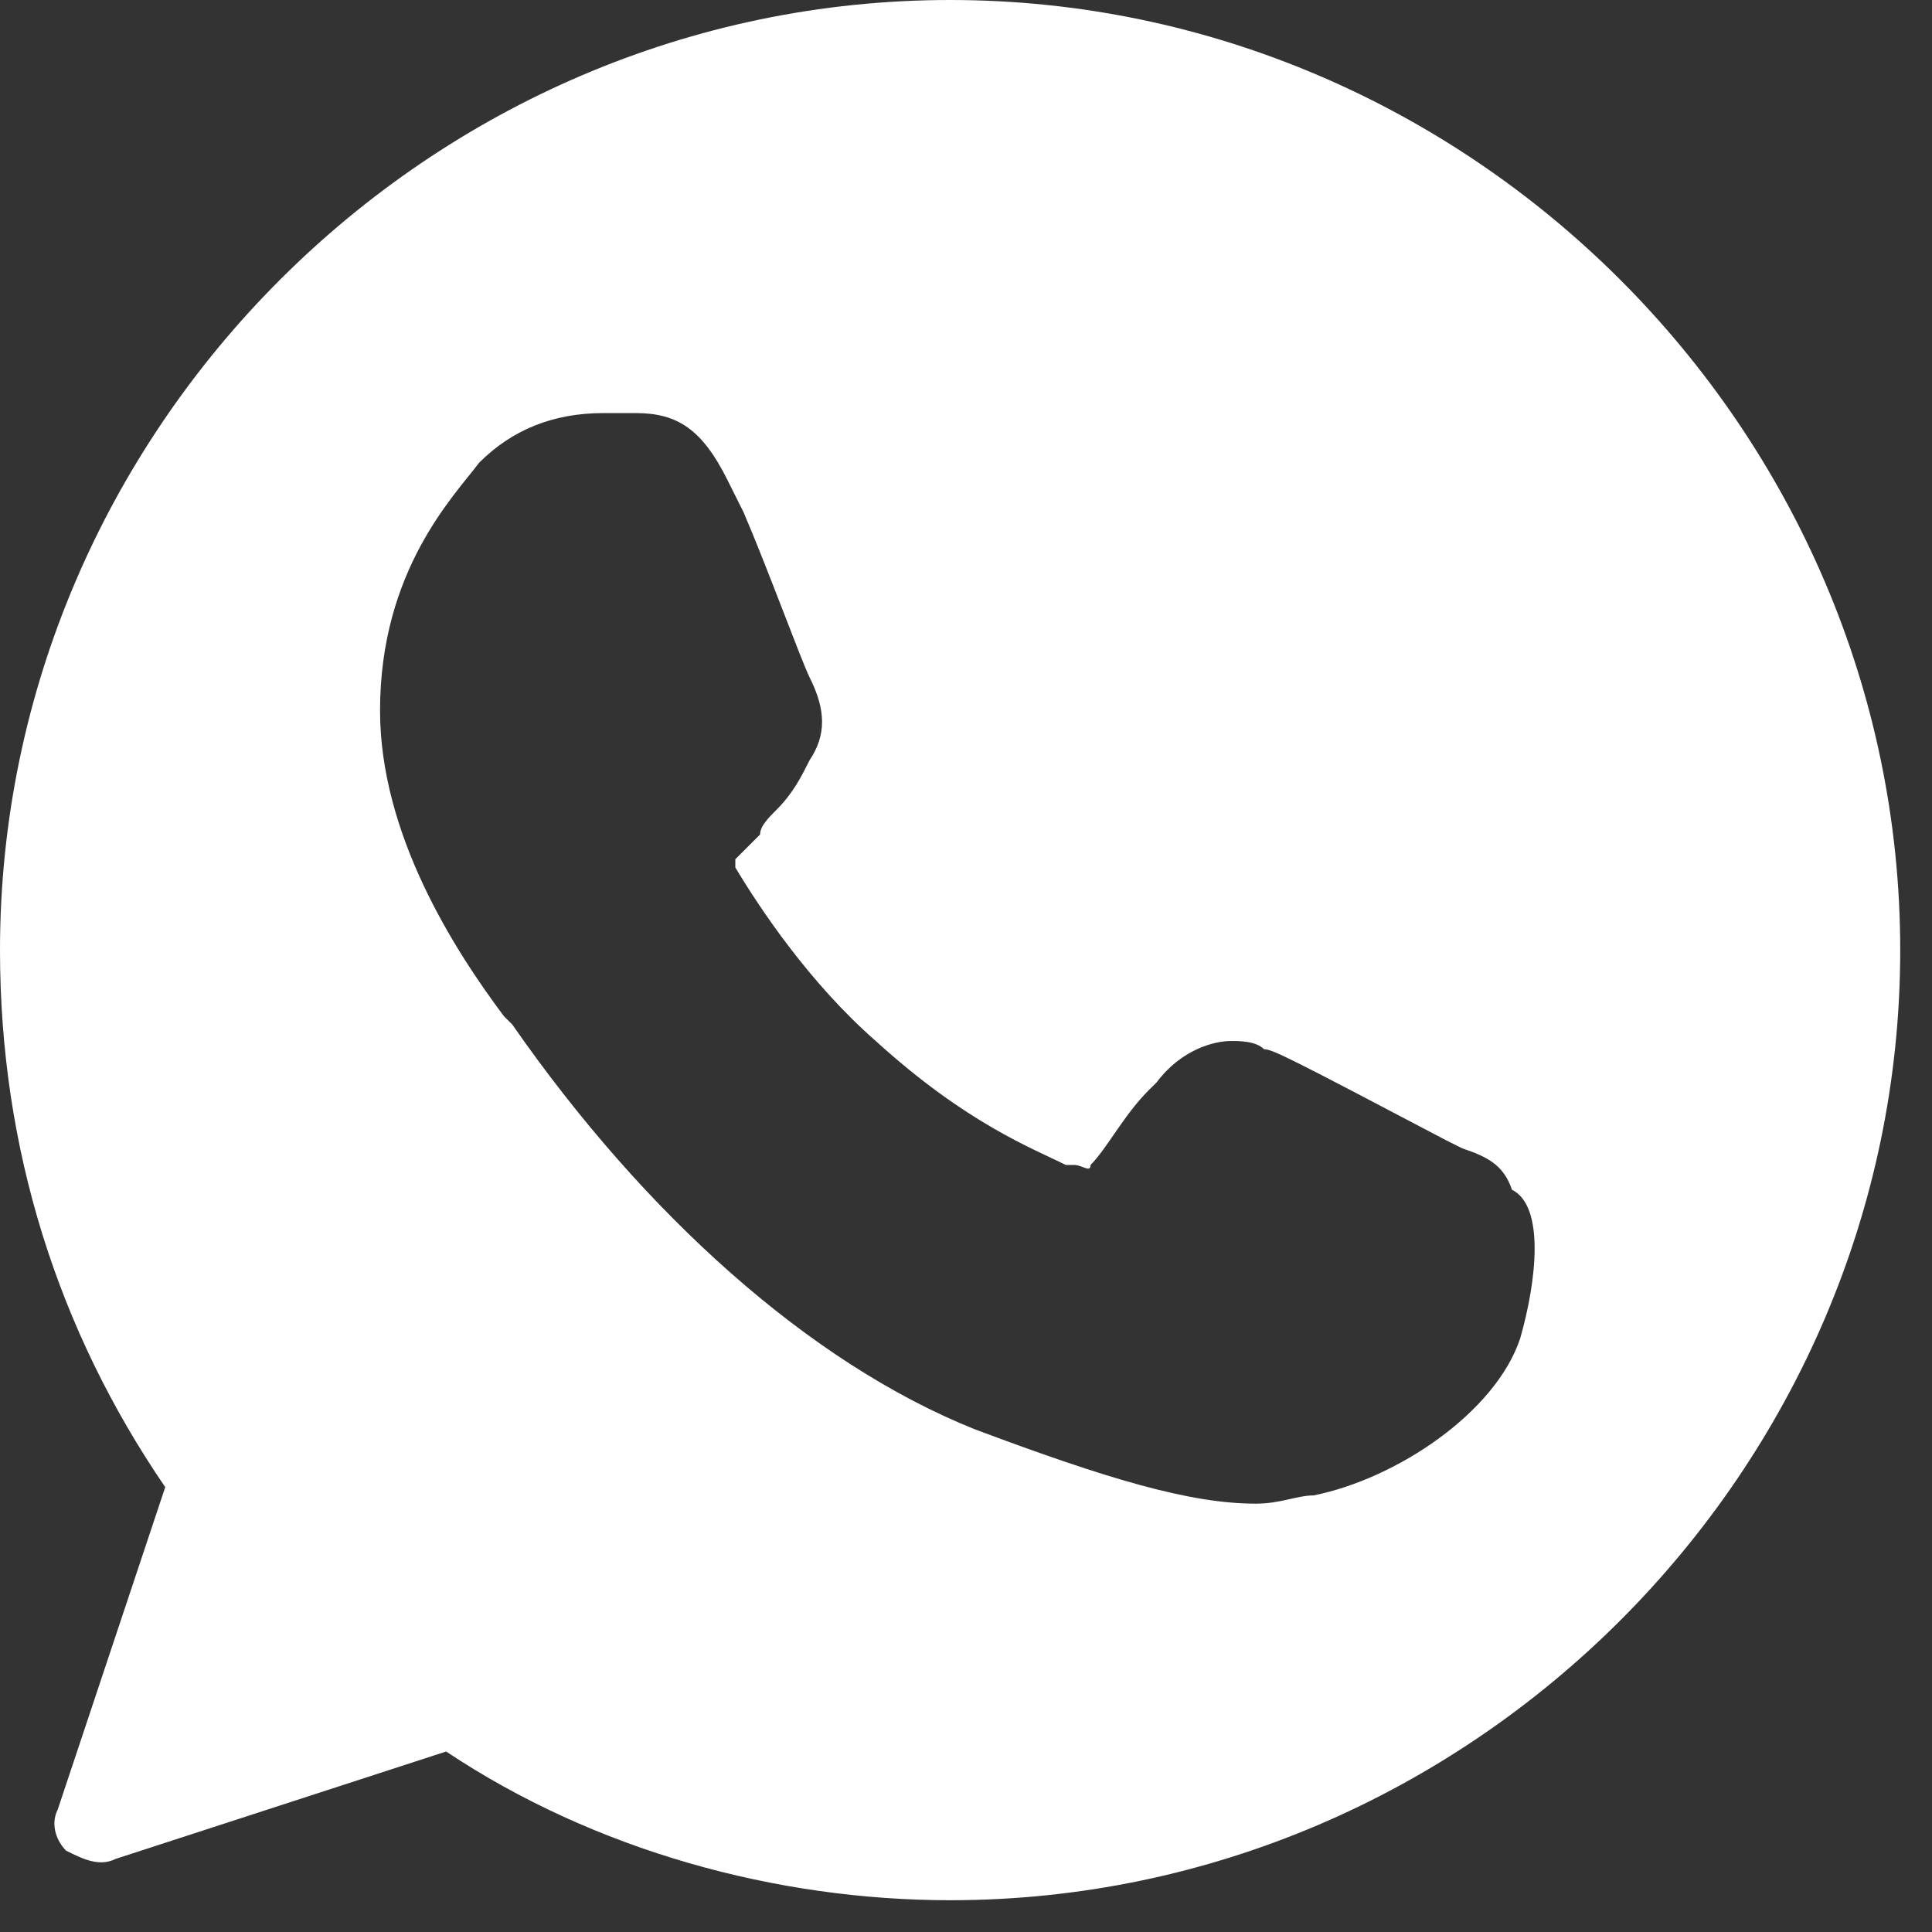 <svg width="38" height="38" viewBox="0 0 38 38" fill="none" xmlns="http://www.w3.org/2000/svg">
<rect x="0" y="0" width="38" height="38" fill="#333333" stroke="none"/>
<path d="M18.688 0C8.45 0 0 8.45 0 18.688C0 22.587 1.137 26.163 3.25 29.25L1.137 35.587C0.975 35.913 1.137 36.237 1.3 36.4C1.625 36.562 1.95 36.725 2.275 36.562L8.775 34.45C11.7 36.4 15.275 37.375 18.688 37.375C28.925 37.375 37.375 28.925 37.375 18.688C37.375 8.45 28.925 0 18.688 0ZM29.9 26.325C29.413 27.788 27.462 29.087 25.837 29.413C25.512 29.413 25.188 29.575 24.7 29.575C23.4 29.575 21.775 29.087 19.175 28.113C15.925 26.812 12.675 23.887 10.075 20.15L9.912 19.988C8.938 18.688 7.475 16.413 7.475 13.975C7.475 11.213 8.938 9.75 9.425 9.1C10.075 8.45 10.887 8.125 11.863 8.125C12.025 8.125 12.188 8.125 12.35 8.125H12.512C13.325 8.125 13.812 8.45 14.3 9.425L14.625 10.075C15.113 11.213 15.762 13 15.925 13.325C16.25 13.975 16.25 14.463 15.925 14.95C15.762 15.275 15.6 15.6 15.275 15.925C15.113 16.087 14.95 16.25 14.95 16.413C14.787 16.575 14.625 16.738 14.463 16.9C14.463 17.062 14.463 17.062 14.463 17.062C14.95 17.875 15.925 19.337 17.225 20.475C19.012 22.1 20.312 22.587 20.962 22.913H21.125C21.288 22.913 21.45 23.075 21.45 22.913C21.775 22.587 22.1 21.938 22.587 21.45L22.75 21.288C23.238 20.637 23.887 20.475 24.212 20.475C24.375 20.475 24.7 20.475 24.863 20.637C25.025 20.637 25.35 20.8 28.438 22.425L28.762 22.587C29.25 22.75 29.575 22.913 29.738 23.4C30.387 23.725 30.225 25.188 29.9 26.325Z" fill="white"/>
</svg>
